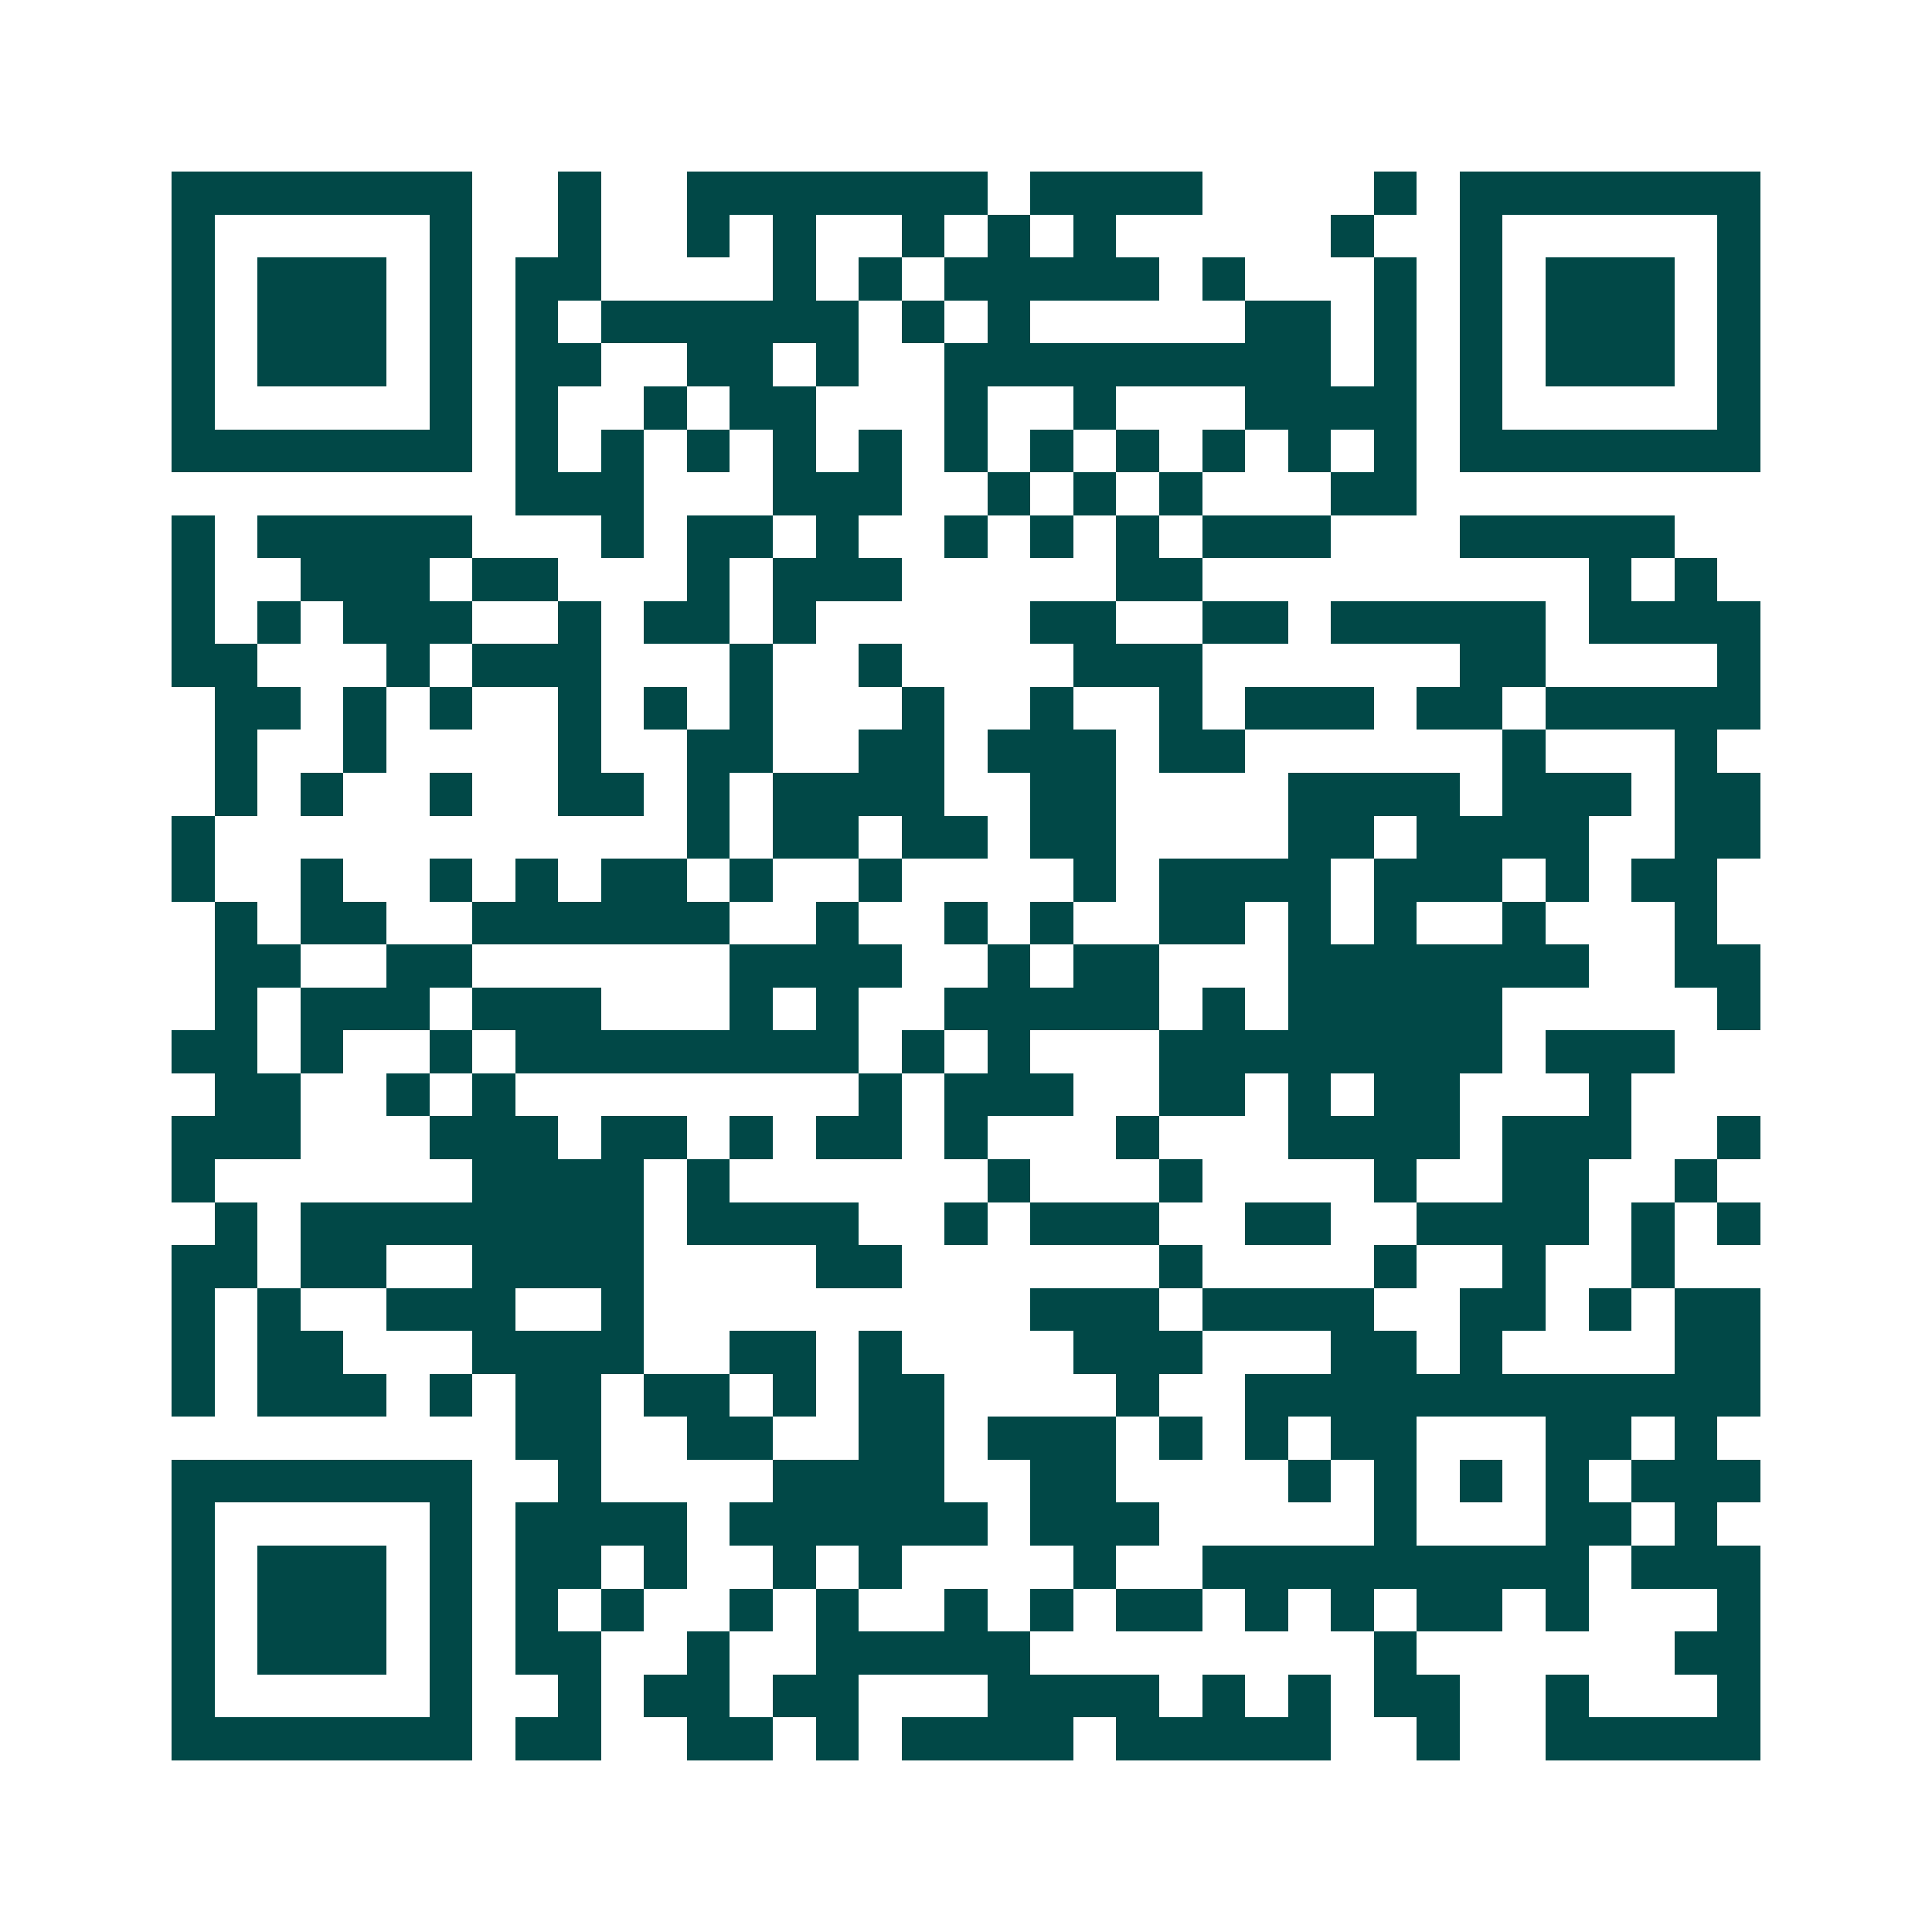 <svg xmlns="http://www.w3.org/2000/svg" width="200" height="200" viewBox="0 0 45 45" shape-rendering="crispEdges"><path fill="#ffffff" d="M0 0h45v45H0z"/><path stroke="#014847" d="M4 4.5h7m2 0h1m2 0h7m1 0h4m4 0h1m1 0h7M4 5.5h1m5 0h1m2 0h1m2 0h1m1 0h1m2 0h1m1 0h1m1 0h1m5 0h1m2 0h1m5 0h1M4 6.5h1m1 0h3m1 0h1m1 0h2m4 0h1m1 0h1m1 0h5m1 0h1m3 0h1m1 0h1m1 0h3m1 0h1M4 7.5h1m1 0h3m1 0h1m1 0h1m1 0h6m1 0h1m1 0h1m5 0h2m1 0h1m1 0h1m1 0h3m1 0h1M4 8.5h1m1 0h3m1 0h1m1 0h2m2 0h2m1 0h1m2 0h9m1 0h1m1 0h1m1 0h3m1 0h1M4 9.5h1m5 0h1m1 0h1m2 0h1m1 0h2m3 0h1m2 0h1m3 0h4m1 0h1m5 0h1M4 10.5h7m1 0h1m1 0h1m1 0h1m1 0h1m1 0h1m1 0h1m1 0h1m1 0h1m1 0h1m1 0h1m1 0h1m1 0h7M12 11.5h3m3 0h3m2 0h1m1 0h1m1 0h1m3 0h2M4 12.5h1m1 0h5m3 0h1m1 0h2m1 0h1m2 0h1m1 0h1m1 0h1m1 0h3m3 0h5M4 13.5h1m2 0h3m1 0h2m3 0h1m1 0h3m5 0h2m9 0h1m1 0h1M4 14.5h1m1 0h1m1 0h3m2 0h1m1 0h2m1 0h1m5 0h2m2 0h2m1 0h5m1 0h4M4 15.5h2m3 0h1m1 0h3m3 0h1m2 0h1m4 0h3m6 0h2m4 0h1M5 16.5h2m1 0h1m1 0h1m2 0h1m1 0h1m1 0h1m3 0h1m2 0h1m2 0h1m1 0h3m1 0h2m1 0h5M5 17.5h1m2 0h1m4 0h1m2 0h2m2 0h2m1 0h3m1 0h2m6 0h1m3 0h1M5 18.5h1m1 0h1m2 0h1m2 0h2m1 0h1m1 0h4m2 0h2m4 0h4m1 0h3m1 0h2M4 19.5h1m11 0h1m1 0h2m1 0h2m1 0h2m4 0h2m1 0h4m2 0h2M4 20.5h1m2 0h1m2 0h1m1 0h1m1 0h2m1 0h1m2 0h1m4 0h1m1 0h4m1 0h3m1 0h1m1 0h2M5 21.5h1m1 0h2m2 0h6m2 0h1m2 0h1m1 0h1m2 0h2m1 0h1m1 0h1m2 0h1m3 0h1M5 22.5h2m2 0h2m6 0h4m2 0h1m1 0h2m3 0h7m2 0h2M5 23.5h1m1 0h3m1 0h3m3 0h1m1 0h1m2 0h5m1 0h1m1 0h5m5 0h1M4 24.5h2m1 0h1m2 0h1m1 0h8m1 0h1m1 0h1m3 0h8m1 0h3M5 25.5h2m2 0h1m1 0h1m8 0h1m1 0h3m2 0h2m1 0h1m1 0h2m3 0h1M4 26.5h3m3 0h3m1 0h2m1 0h1m1 0h2m1 0h1m3 0h1m3 0h4m1 0h3m2 0h1M4 27.5h1m6 0h4m1 0h1m6 0h1m3 0h1m4 0h1m2 0h2m2 0h1M5 28.5h1m1 0h8m1 0h4m2 0h1m1 0h3m2 0h2m2 0h4m1 0h1m1 0h1M4 29.5h2m1 0h2m2 0h4m4 0h2m6 0h1m4 0h1m2 0h1m2 0h1M4 30.5h1m1 0h1m2 0h3m2 0h1m9 0h3m1 0h4m2 0h2m1 0h1m1 0h2M4 31.5h1m1 0h2m3 0h4m2 0h2m1 0h1m4 0h3m3 0h2m1 0h1m4 0h2M4 32.5h1m1 0h3m1 0h1m1 0h2m1 0h2m1 0h1m1 0h2m4 0h1m2 0h12M12 33.5h2m2 0h2m2 0h2m1 0h3m1 0h1m1 0h1m1 0h2m3 0h2m1 0h1M4 34.5h7m2 0h1m4 0h4m2 0h2m4 0h1m1 0h1m1 0h1m1 0h1m1 0h3M4 35.5h1m5 0h1m1 0h4m1 0h6m1 0h3m5 0h1m3 0h2m1 0h1M4 36.5h1m1 0h3m1 0h1m1 0h2m1 0h1m2 0h1m1 0h1m4 0h1m2 0h9m1 0h3M4 37.5h1m1 0h3m1 0h1m1 0h1m1 0h1m2 0h1m1 0h1m2 0h1m1 0h1m1 0h2m1 0h1m1 0h1m1 0h2m1 0h1m3 0h1M4 38.5h1m1 0h3m1 0h1m1 0h2m2 0h1m2 0h5m8 0h1m6 0h2M4 39.5h1m5 0h1m2 0h1m1 0h2m1 0h2m3 0h4m1 0h1m1 0h1m1 0h2m2 0h1m3 0h1M4 40.5h7m1 0h2m2 0h2m1 0h1m1 0h4m1 0h5m2 0h1m2 0h5"/></svg>
